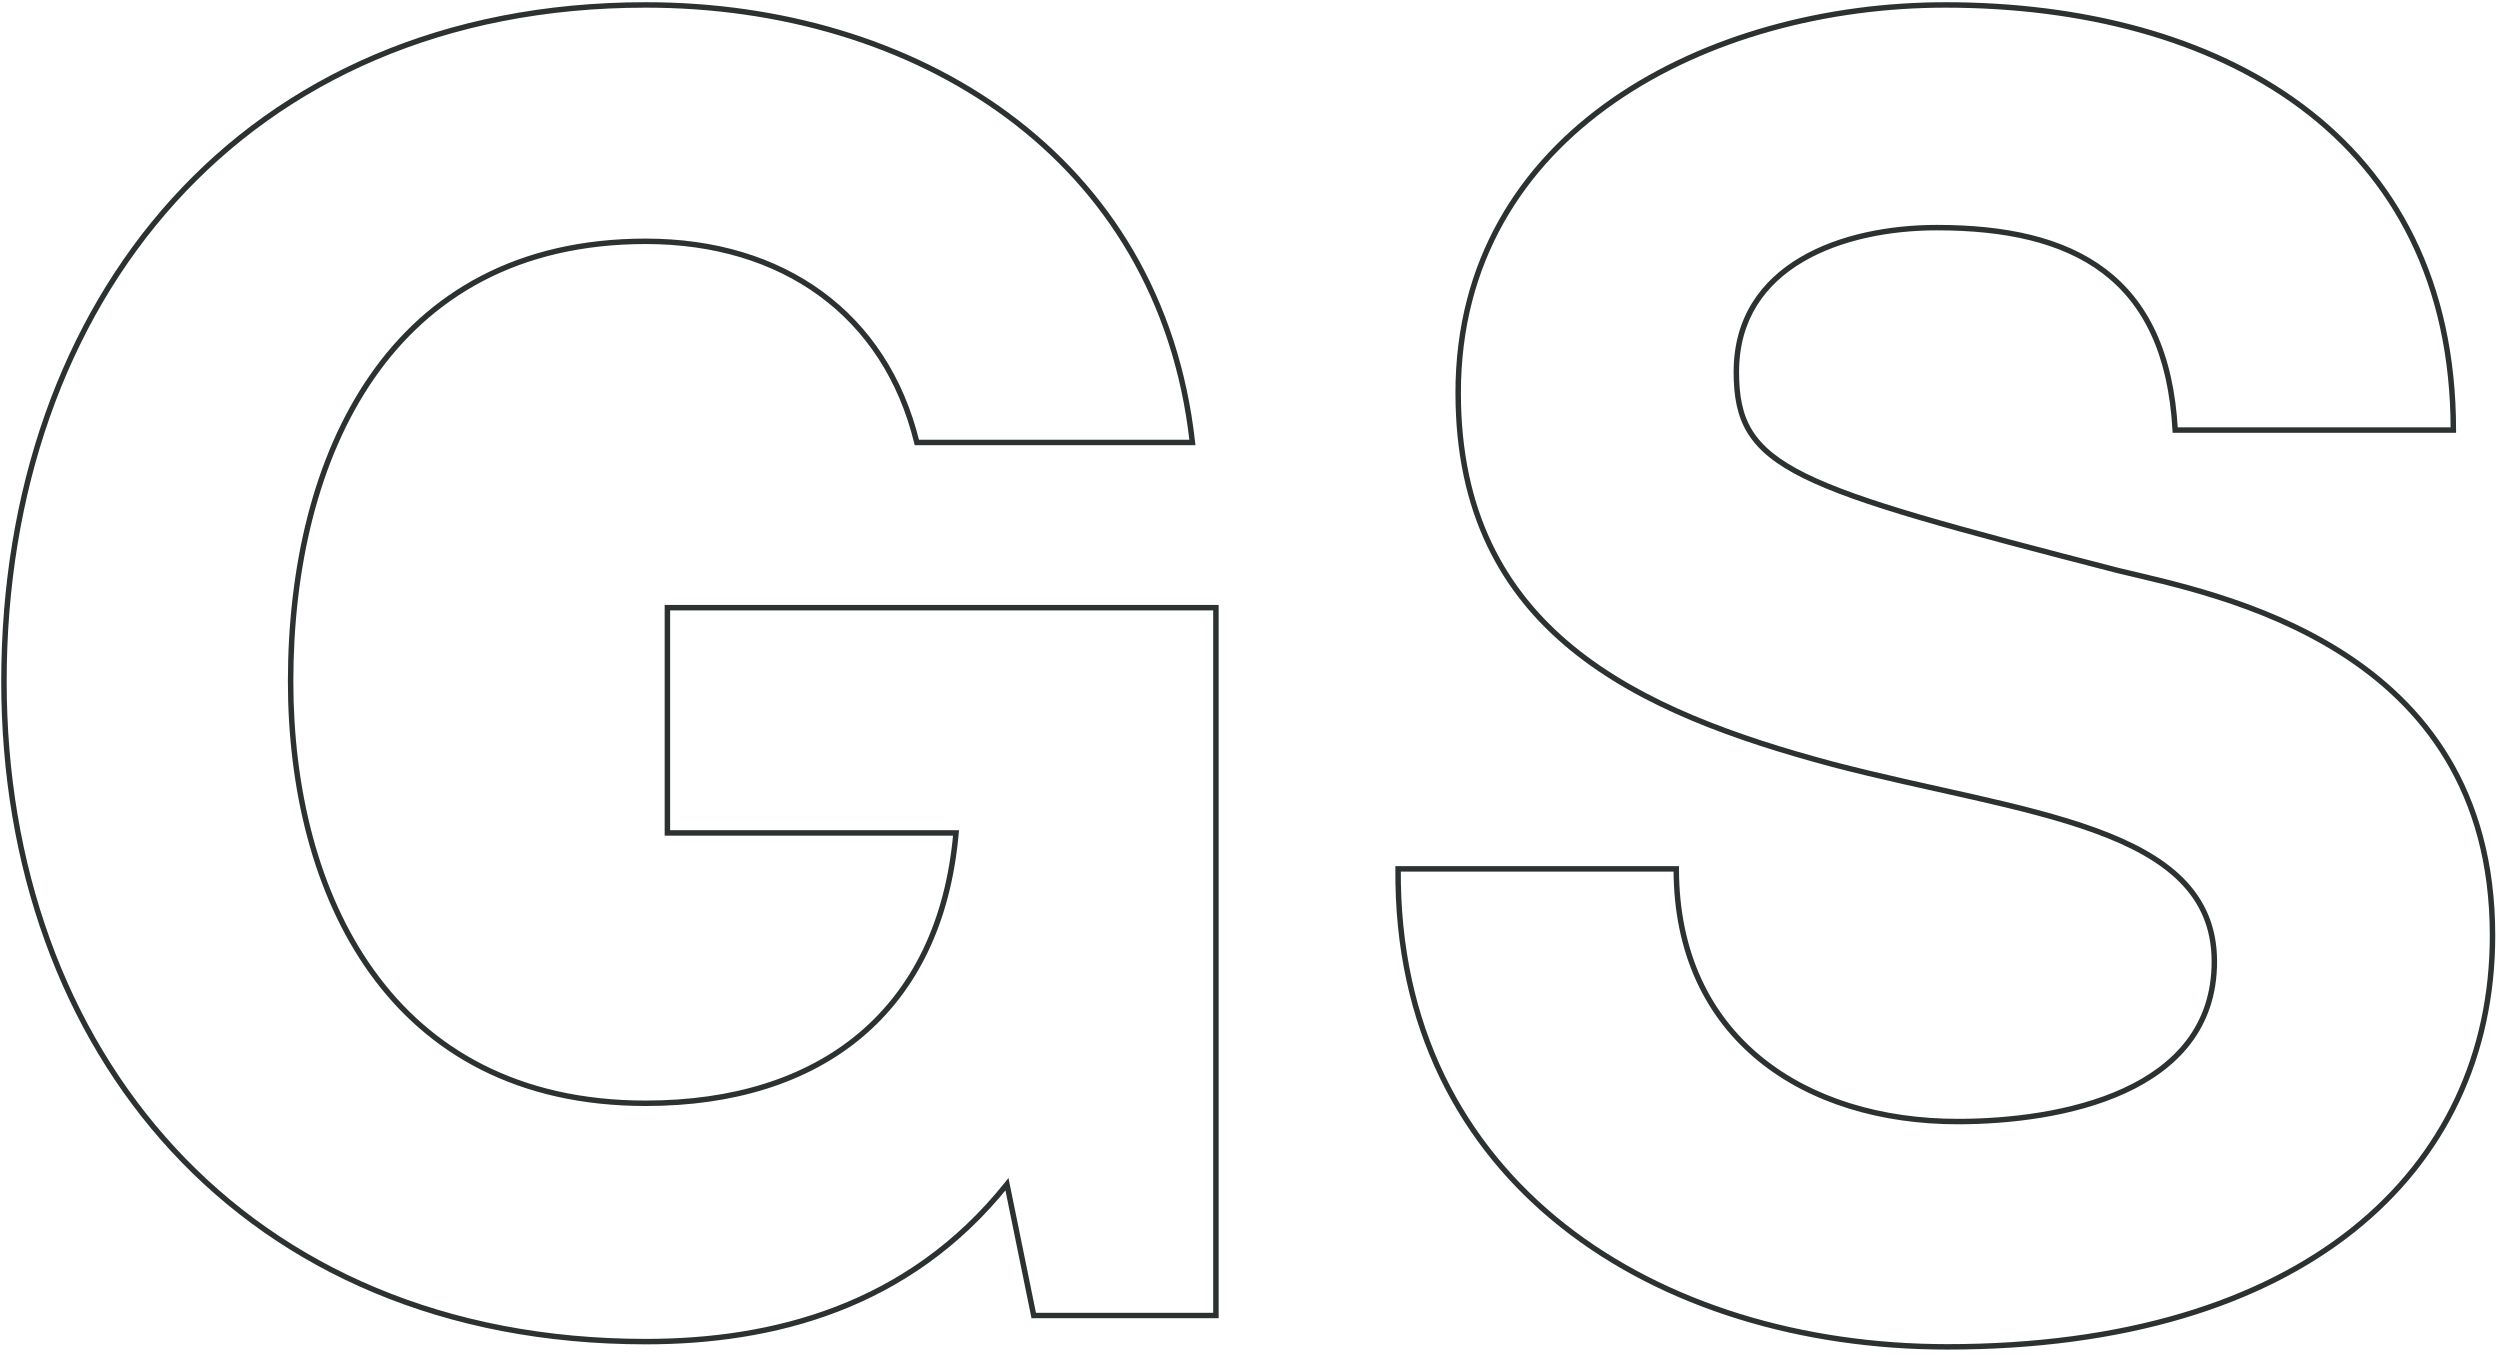 <svg xmlns="http://www.w3.org/2000/svg" width="458" height="248" fill="none"><path fill="#2C3131" d="m189.378 241-.489.1.081.4h.408zm-4.904-24.045.49-.1-.214-1.047-.667.834zm33.974-135.899v.5h.559l-.062-.555zm-50.483 0-.486.118.093.382h.393zm7.178 71.538.498.044.047-.544h-.545zm-52.876 0h-.5v.5h.5zm0-41.272v-.5h-.5v.5zm100.488 0h.5v-.5h-.5zm0 129.678v.5h.5v-.5zm-32.887-.1-4.904-24.045-.98.2 4.905 24.045zm-5.785-24.258c-17.935 22.449-42.763 28.643-65.764 28.643v1c23.175 0 48.352-6.247 66.545-29.018zm-65.764 28.643c-36.838 0-66.1-13.289-86.155-34.965-20.06-21.682-30.94-51.791-30.94-85.48h-1c0 33.902 10.951 64.266 31.206 86.159 20.26 21.898 49.796 35.286 86.889 35.286zM1.224 124.84c0-34.709 10.883-65.567 30.944-87.741C52.224 14.931 81.484 1.405 118.319 1.405v-1c-37.096 0-66.633 13.63-86.892 36.023C11.173 58.816.224 89.926.224 124.84zM118.319 1.405c48.881 0 93.807 27.162 99.632 79.706l.994-.11C213.047 27.793 167.533.405 118.319.405zm100.129 79.151h-50.483v1h50.483zm-49.997.382c-2.897-11.89-9.121-21.206-17.791-27.546-8.668-6.338-19.751-9.682-32.341-9.682v1c12.413 0 23.281 3.296 31.75 9.49 8.467 6.19 14.565 15.297 17.41 26.974zM118.319 43.71c-23.67 0-40.094 9.92-50.58 25.054-10.47 15.11-14.998 35.378-14.998 56.076h1c0-20.574 4.504-40.62 14.82-55.507C78.859 54.47 94.975 44.71 118.319 44.71zm-65.578 81.13c0 19.507 4.53 38.941 15.002 53.512 10.49 14.594 26.912 24.269 50.576 24.269v-1c-23.35 0-39.467-9.526-49.764-23.853-10.312-14.348-14.814-33.555-14.814-52.928zm65.578 77.781c16.055 0 29.668-4.21 39.635-12.589 9.972-8.384 16.242-20.897 17.687-37.394l-.997-.087c-1.426 16.281-7.598 28.531-17.334 36.716-9.742 8.189-23.105 12.354-38.991 12.354zm56.824-50.527h-52.876v1h52.876zm-52.376.5v-41.272h-1v41.272zm-.5-40.772h100.488v-1H122.267zm99.988-.5V241h1V111.322zm.5 129.178h-33.377v1h33.377zm33.376-81.326v-.5h-.496l-.004.496zm50.962 0h.5v-.5h-.5zm28.711-19.141-.129.483.003.001zm113.648-61.25v.5h.5v-.5zm-50.962 0-.499.028.026.472h.473zm-10.528 25.72-.125.485.007.001zm-131.831 55.171h50.962v-1h-50.962zm50.462-.5c0 15.692 5.982 27.412 15.511 35.199 9.517 7.776 22.528 11.597 36.549 11.597v-1c-13.852 0-26.621-3.775-35.916-11.371-9.282-7.585-15.144-19.014-15.144-34.425zm52.06 46.796c9.364 0 21.2-1.318 30.714-5.683 9.537-4.375 16.8-11.848 16.8-24.126h-1c0 11.768-6.912 18.949-16.217 23.217-9.327 4.279-20.998 5.592-30.297 5.592zm47.514-29.809c0-6.385-2.244-11.326-6.166-15.267-3.905-3.924-9.454-6.838-16.04-9.233-6.589-2.397-14.261-4.291-22.444-6.151-8.192-1.862-16.894-3.69-25.586-5.961l-.253.968c8.713 2.276 17.447 4.111 25.618 5.968 8.181 1.86 15.799 3.742 22.323 6.116 6.529 2.374 11.919 5.225 15.673 8.998 3.739 3.757 5.875 8.446 5.875 14.562zm-70.234-36.611c-17.873-4.782-34.951-10.862-47.56-21.153-12.579-10.268-20.736-24.75-20.736-46.433h-1c0 21.983 8.292 36.75 21.104 47.207 12.783 10.435 30.038 16.557 47.934 21.345zm-68.296-67.586c0-23.8 11.416-41.42 28.213-53.108 16.812-11.699 39.017-17.451 60.53-17.451v-1c-21.672 0-44.089 5.792-61.102 17.63-17.028 11.849-28.641 29.759-28.641 53.93zm88.743-70.56c24.933 0 48.084 5.907 64.989 18.519 16.885 12.597 27.583 31.915 27.583 58.86h1c0-27.246-10.836-46.867-27.985-59.662C404.837 6.341 381.453.405 356.38.405zm93.072 76.88H398.49v1h50.962zm-50.463.472c-.783-14.219-5.492-23.647-13.237-29.501-7.724-5.838-18.381-8.057-30.927-8.057v1c12.457 0 22.854 2.208 30.324 7.854 7.447 5.63 12.07 14.745 12.842 28.759zm-44.164-37.558c-8.607 0-17.886 1.714-25.032 5.932-7.171 4.232-12.194 10.993-12.194 21.006h1c0-9.606 4.787-16.064 11.702-20.145 6.941-4.097 16.025-5.793 24.524-5.793zm-37.226 26.938c0 4.47.633 8.099 2.58 11.245 1.945 3.144 5.162 5.743 10.199 8.24 10.048 4.978 27.58 9.658 57.459 17.367l.25-.969c-29.934-7.723-47.335-12.374-57.265-17.295-4.951-2.453-7.985-4.946-9.793-7.87-1.807-2.92-2.43-6.335-2.43-10.718zm70.245 36.853c8.88 2.16 25.954 5.523 40.823 14.98 14.834 9.434 27.462 24.928 27.462 51.407h1c0-26.876-12.853-42.665-27.925-52.251-15.039-9.565-32.299-12.961-41.123-15.107zm68.285 66.387c0 21.507-8.638 40.202-25.352 53.532-16.725 13.338-41.576 21.334-74.038 21.334v1c32.616 0 57.71-8.034 74.661-21.552 16.962-13.528 25.729-32.516 25.729-54.314zm-99.39 74.866c-26.41 0-51.565-7.453-70.047-22.053-18.467-14.59-30.299-36.337-30.061-65.011l-1-.008c-.24 28.987 11.735 51.024 30.442 65.803 18.693 14.769 44.081 22.269 70.666 22.269z"/></svg>